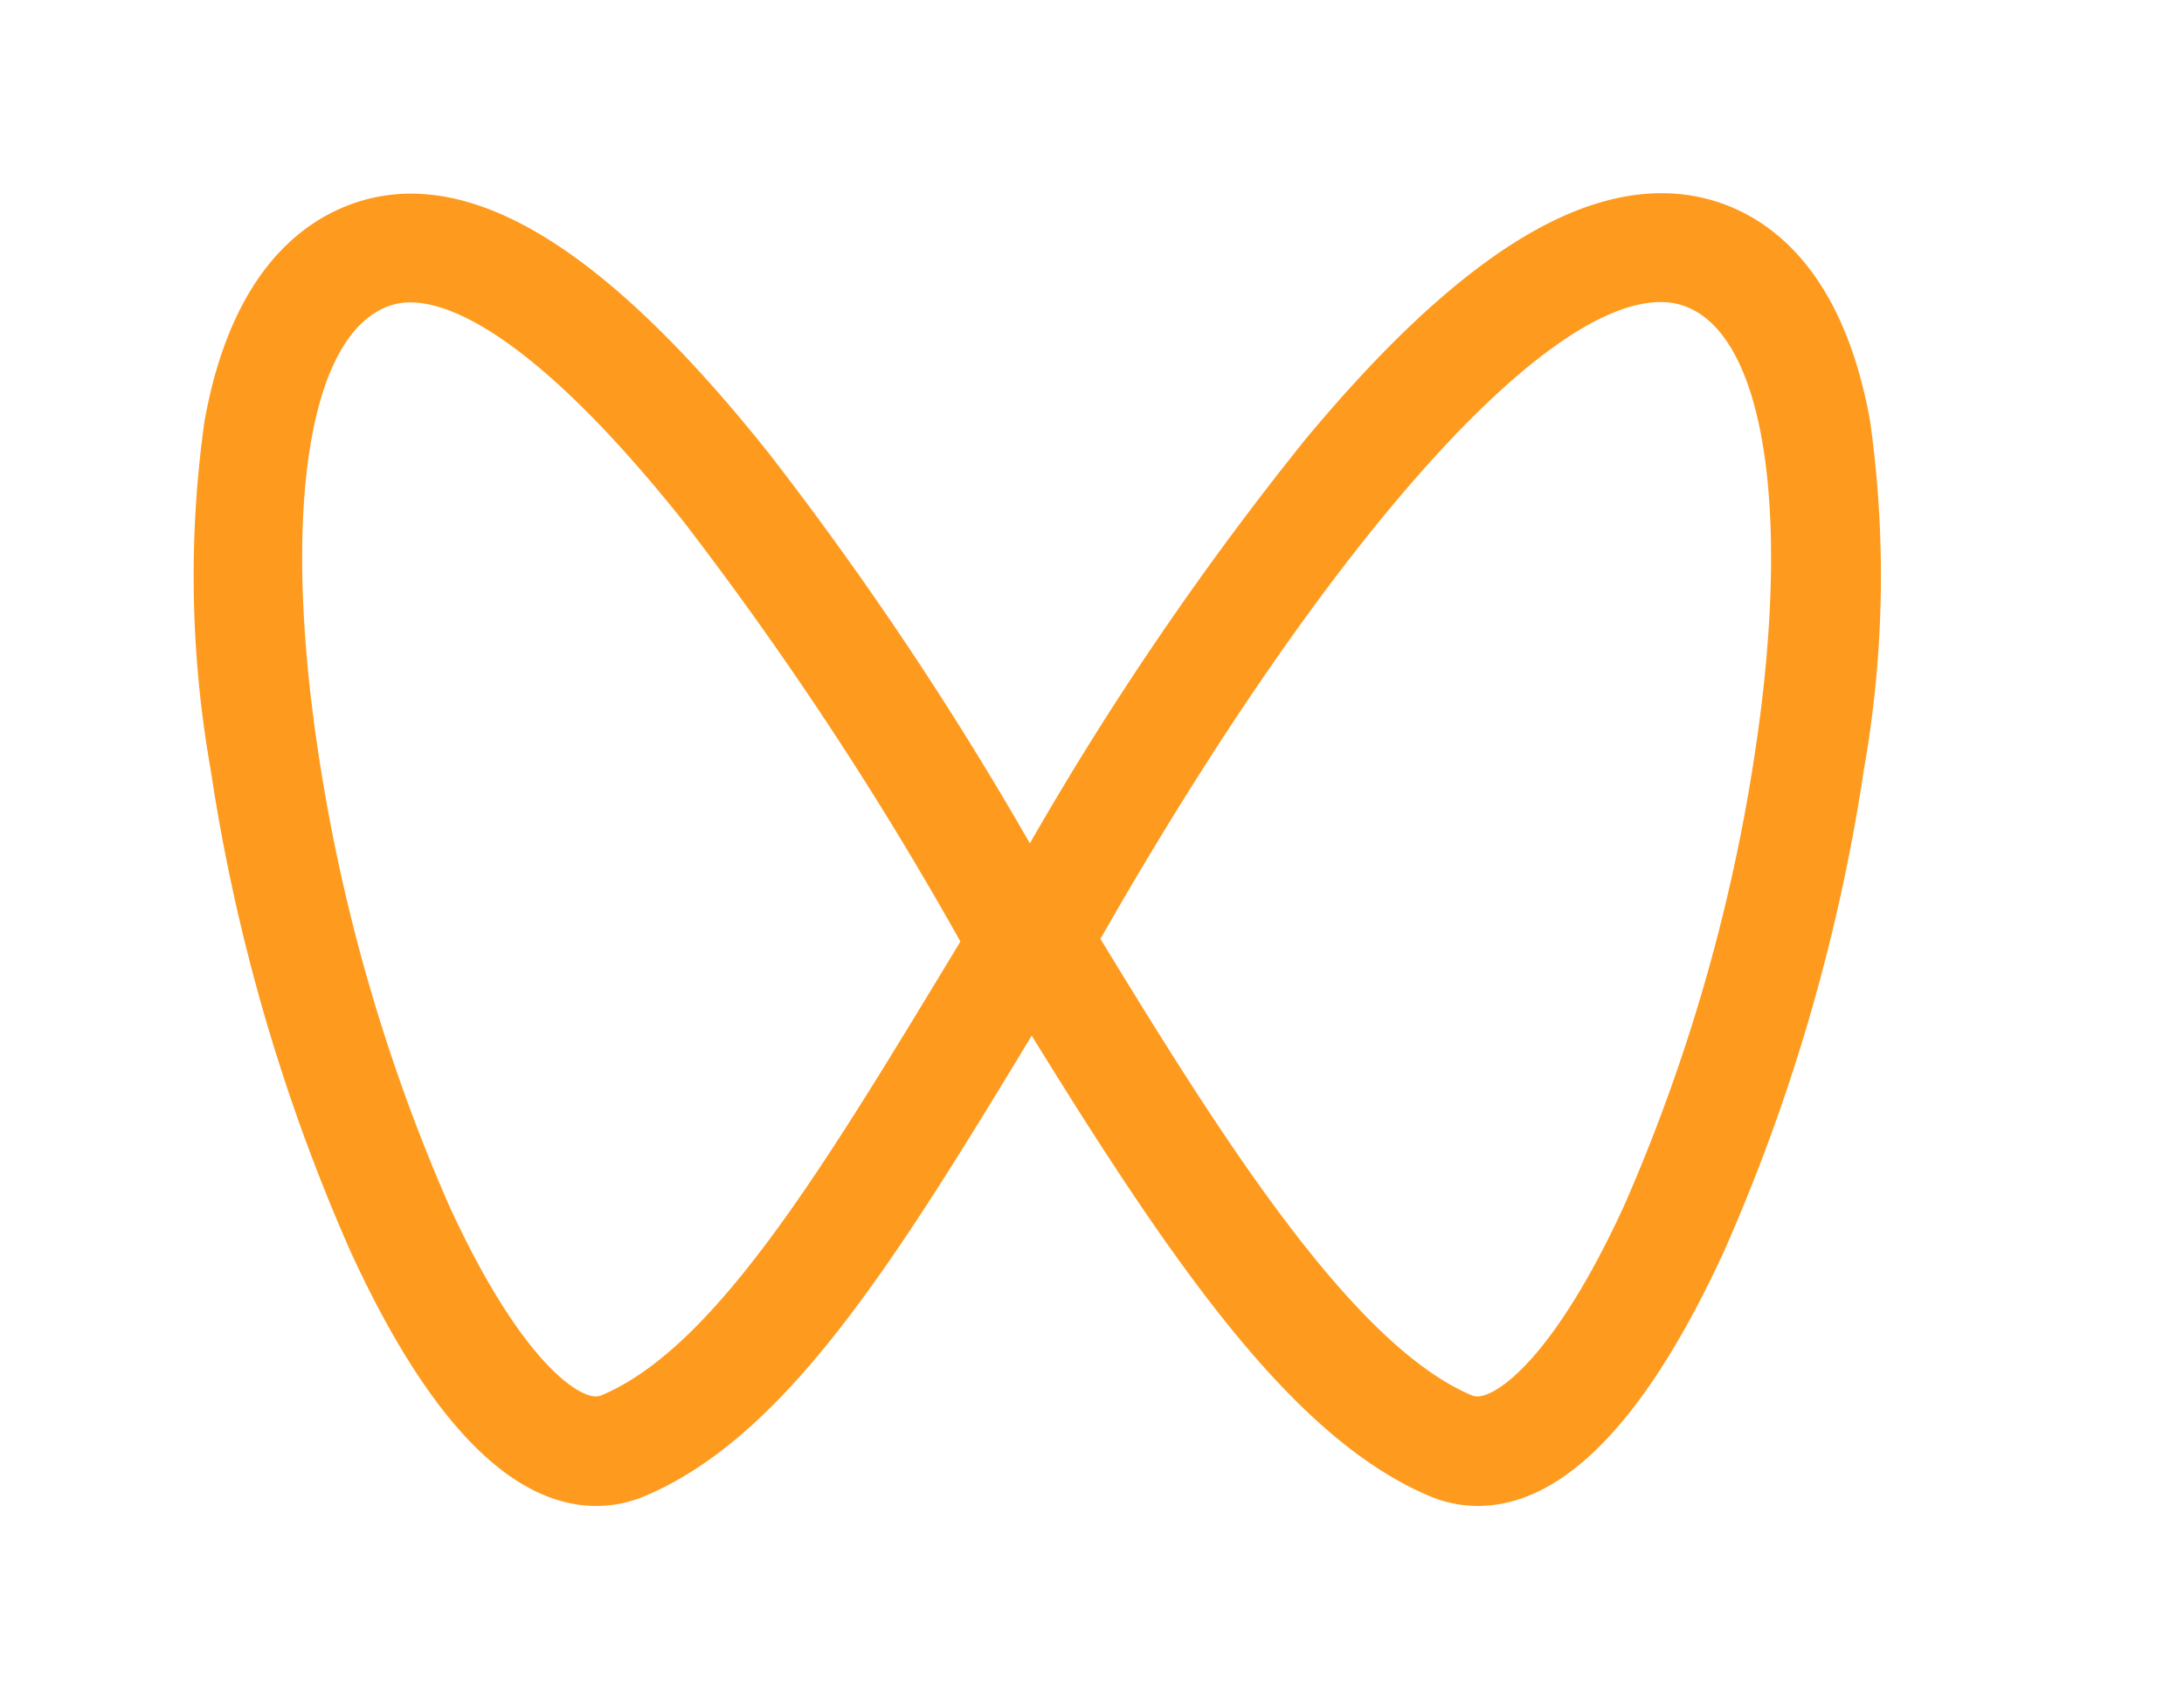 <?xml version="1.0" standalone="no"?><!DOCTYPE svg PUBLIC "-//W3C//DTD SVG 1.1//EN" "http://www.w3.org/Graphics/SVG/1.1/DTD/svg11.dtd"><svg t="1751591610741" class="icon" viewBox="0 0 1316 1024" version="1.1" xmlns="http://www.w3.org/2000/svg" p-id="4751" xmlns:xlink="http://www.w3.org/1999/xlink" width="257.031" height="200"><path d="M890.546 907.508a74.809 74.809 0 0 1-29.253-5.982c-81.251-34.38-152.444-135.944-239.612-277.41-81.843 135.09-147.514 241.255-233.038 277.41a74.546 74.546 0 0 1-29.253 5.982c-51.538 0-101.367-51.538-148.04-153.036A1133.11 1133.11 0 0 1 126.944 463.848a669.861 669.861 0 0 1-3.747-209.899C139.434 163.364 182.952 131.81 216.61 121.358a104.062 104.062 0 0 1 30.962-4.667c61.333 0 131.869 51.209 215.749 156.52a2036.075 2036.075 0 0 1 157.243 235.01 1874.624 1874.624 0 0 1 165.855-243.227c83.026-99.92 153.299-148.566 214.829-148.566a108.269 108.269 0 0 1 32.211 4.799c33.657 10.452 77.175 41.94 93.412 132.592a669.861 669.861 0 0 1-3.747 209.899 1133.11 1133.11 0 0 1-84.406 290.624c-46.805 101.63-96.634 153.102-148.171 153.167z m-227.516-341.833c71.39 117.209 151.195 244.279 223.506 275.044a9.006 9.006 0 0 0 3.681 0.789c12.293 0 46.608-23.994 88.351-114.777a1079.995 1079.995 0 0 0 78.884-273.006c22.548-148.566 5.193-254.534-44.175-269.851a41.94 41.94 0 0 0-12.687-1.841C928.082 182.231 796.214 332.243 663.03 565.872zM247.44 182.231a37.996 37.996 0 0 0-11.438 1.643C186.634 199.256 169.279 305.159 191.827 453.725a1079.995 1079.995 0 0 0 78.884 273.006c41.743 90.783 75.992 114.777 88.351 114.777a9.006 9.006 0 0 0 3.616-0.789c67.841-28.661 132.657-135.747 207.795-259.727l8.217-13.608a2094.449 2094.449 0 0 0-167.169-253.548C320.277 199.519 269.66 182.231 247.44 182.231z" fill="#fe9b1f" p-id="4752"></path></svg>